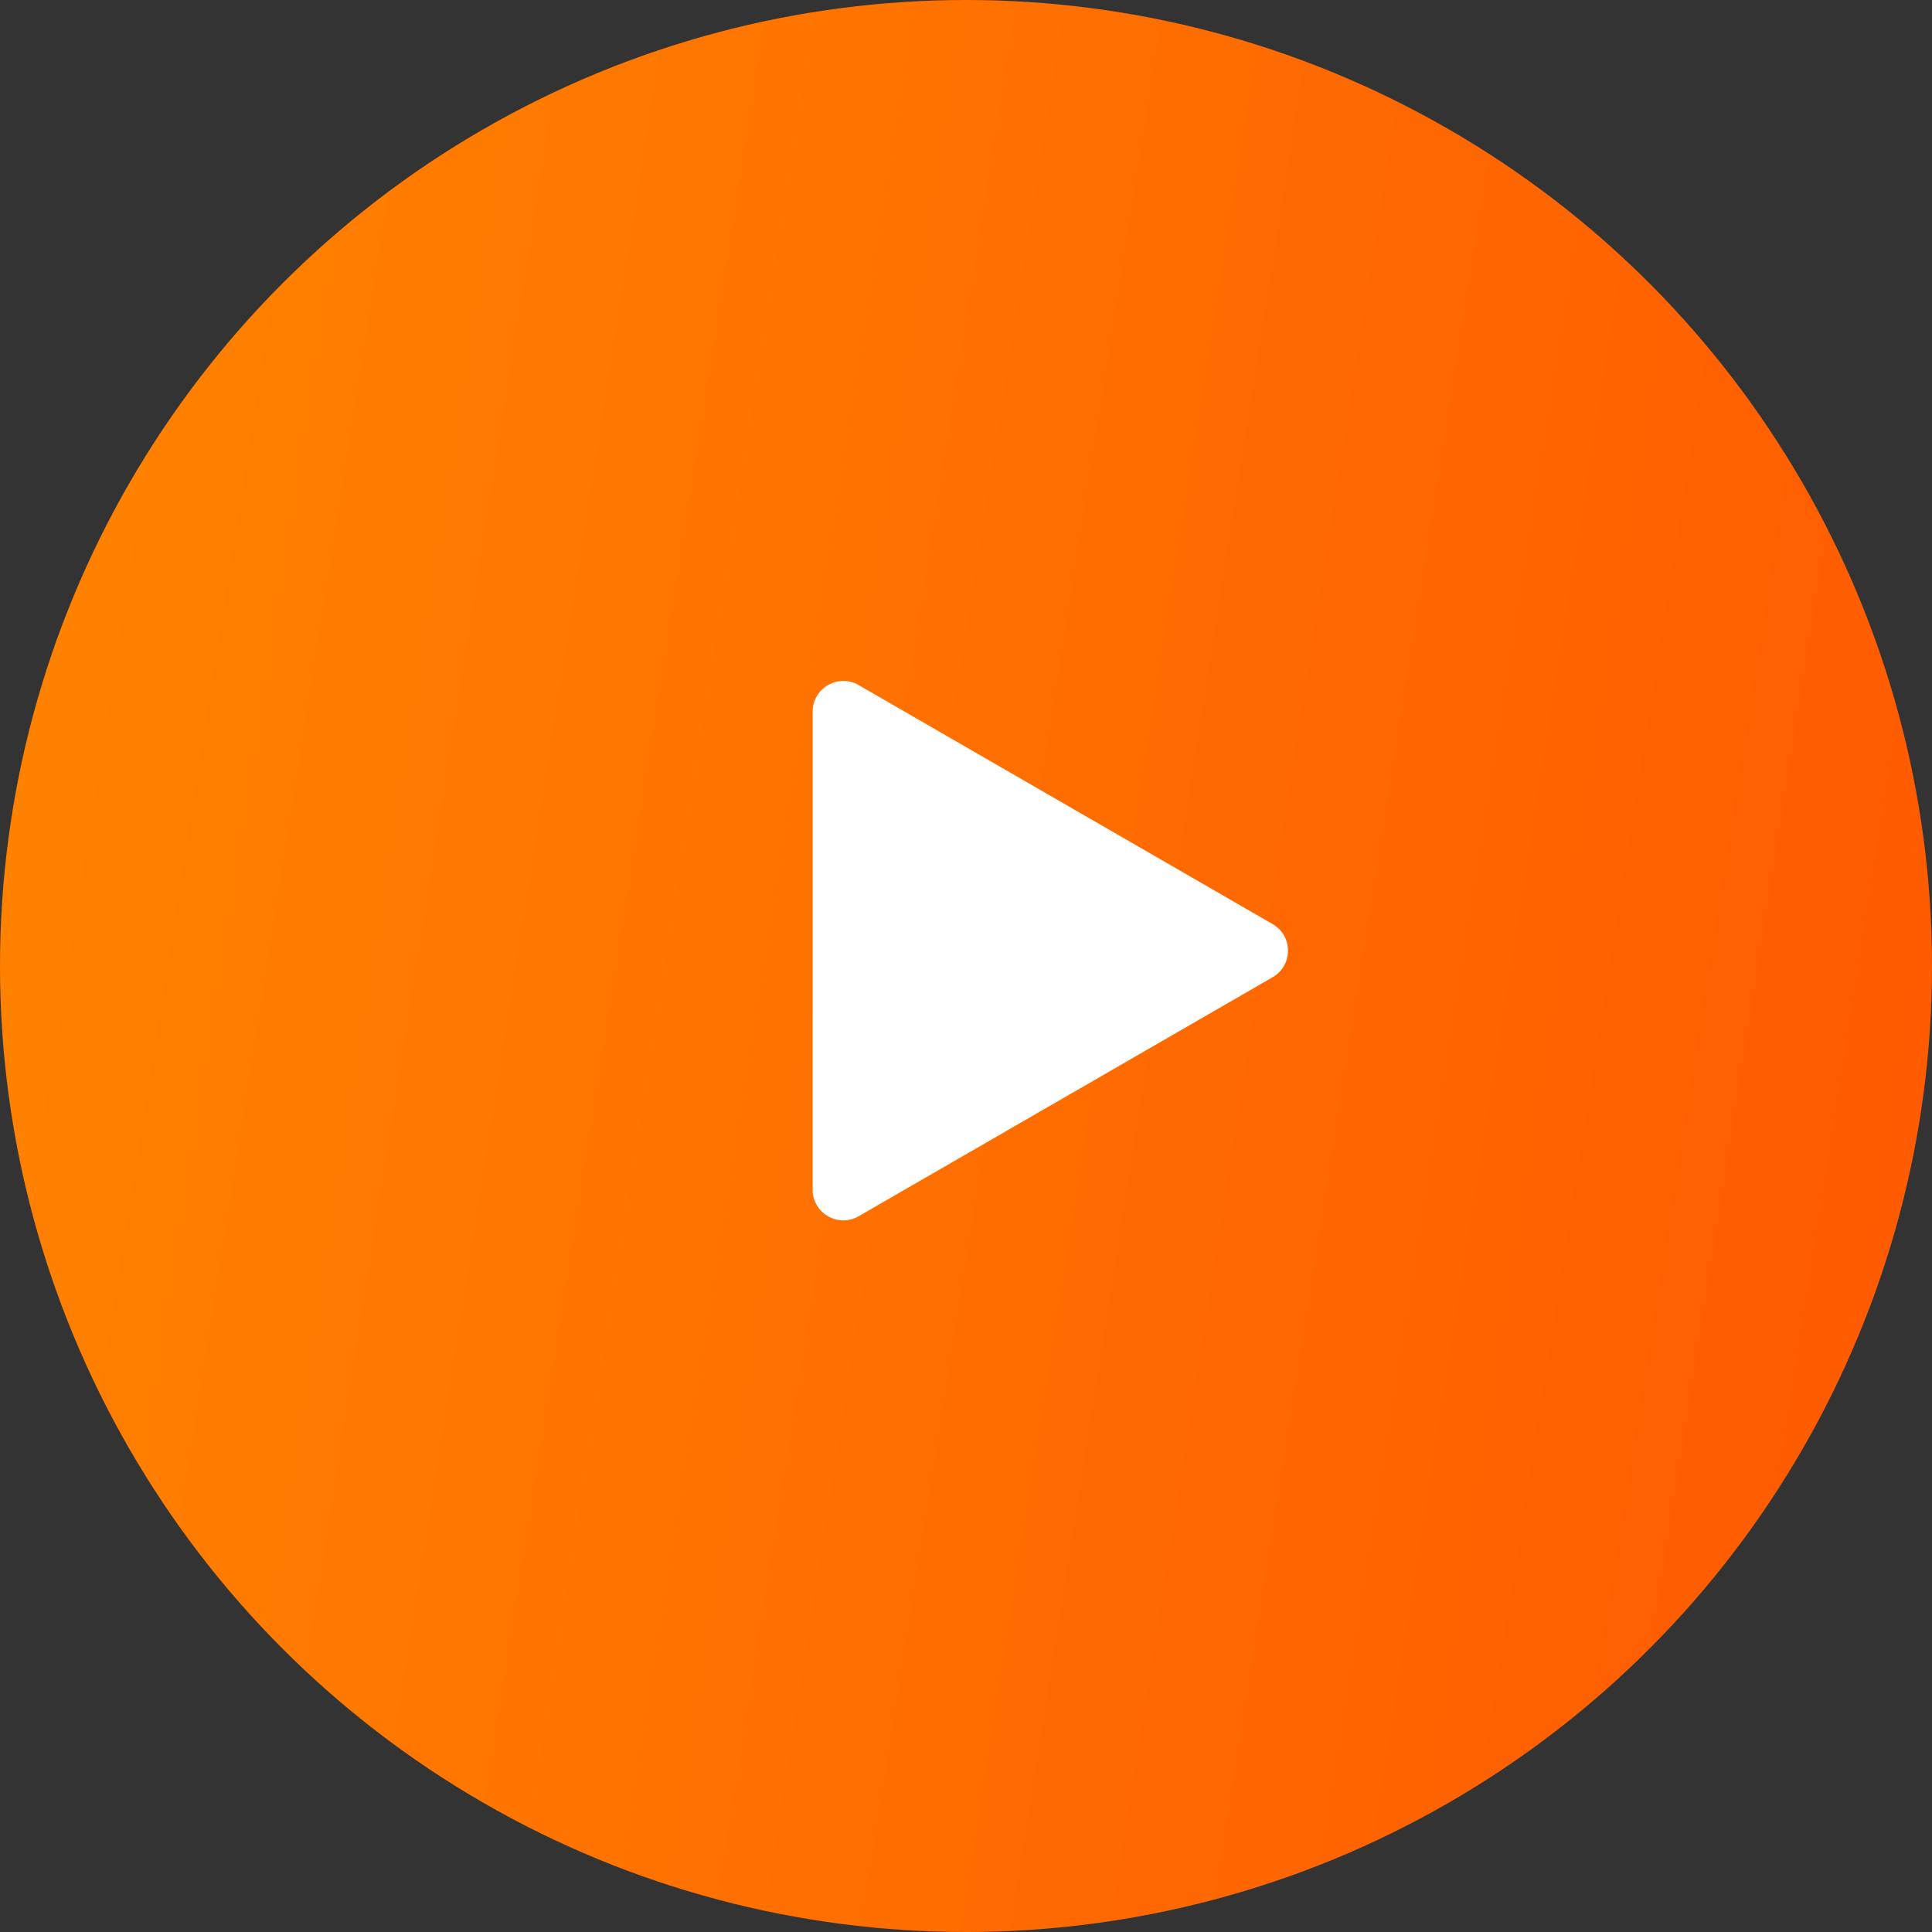 <?xml version="1.0" encoding="UTF-8"?> <svg xmlns="http://www.w3.org/2000/svg" width="63" height="63" viewBox="0 0 63 63" fill="none"><rect x="0" y="0" width="63" height="63" fill="#333333" stroke="none"/> <circle cx="31.5" cy="31.5" r="31.5" fill="url(#paint0_linear_924_300)"></circle> <path d="M41.5 30.134C42.167 30.519 42.167 31.481 41.5 31.866L28 39.66C27.333 40.045 26.5 39.564 26.5 38.794L26.5 23.206C26.5 22.436 27.333 21.955 28 22.34L41.5 30.134Z" fill="white"></path> <defs> <linearGradient id="paint0_linear_924_300" x1="66.096" y1="104.843" x2="-8.297" y2="93.14" gradientUnits="userSpaceOnUse"> <stop stop-color="#FF5200"></stop> <stop offset="1" stop-color="#FF8100"></stop> </linearGradient> </defs> </svg> 
